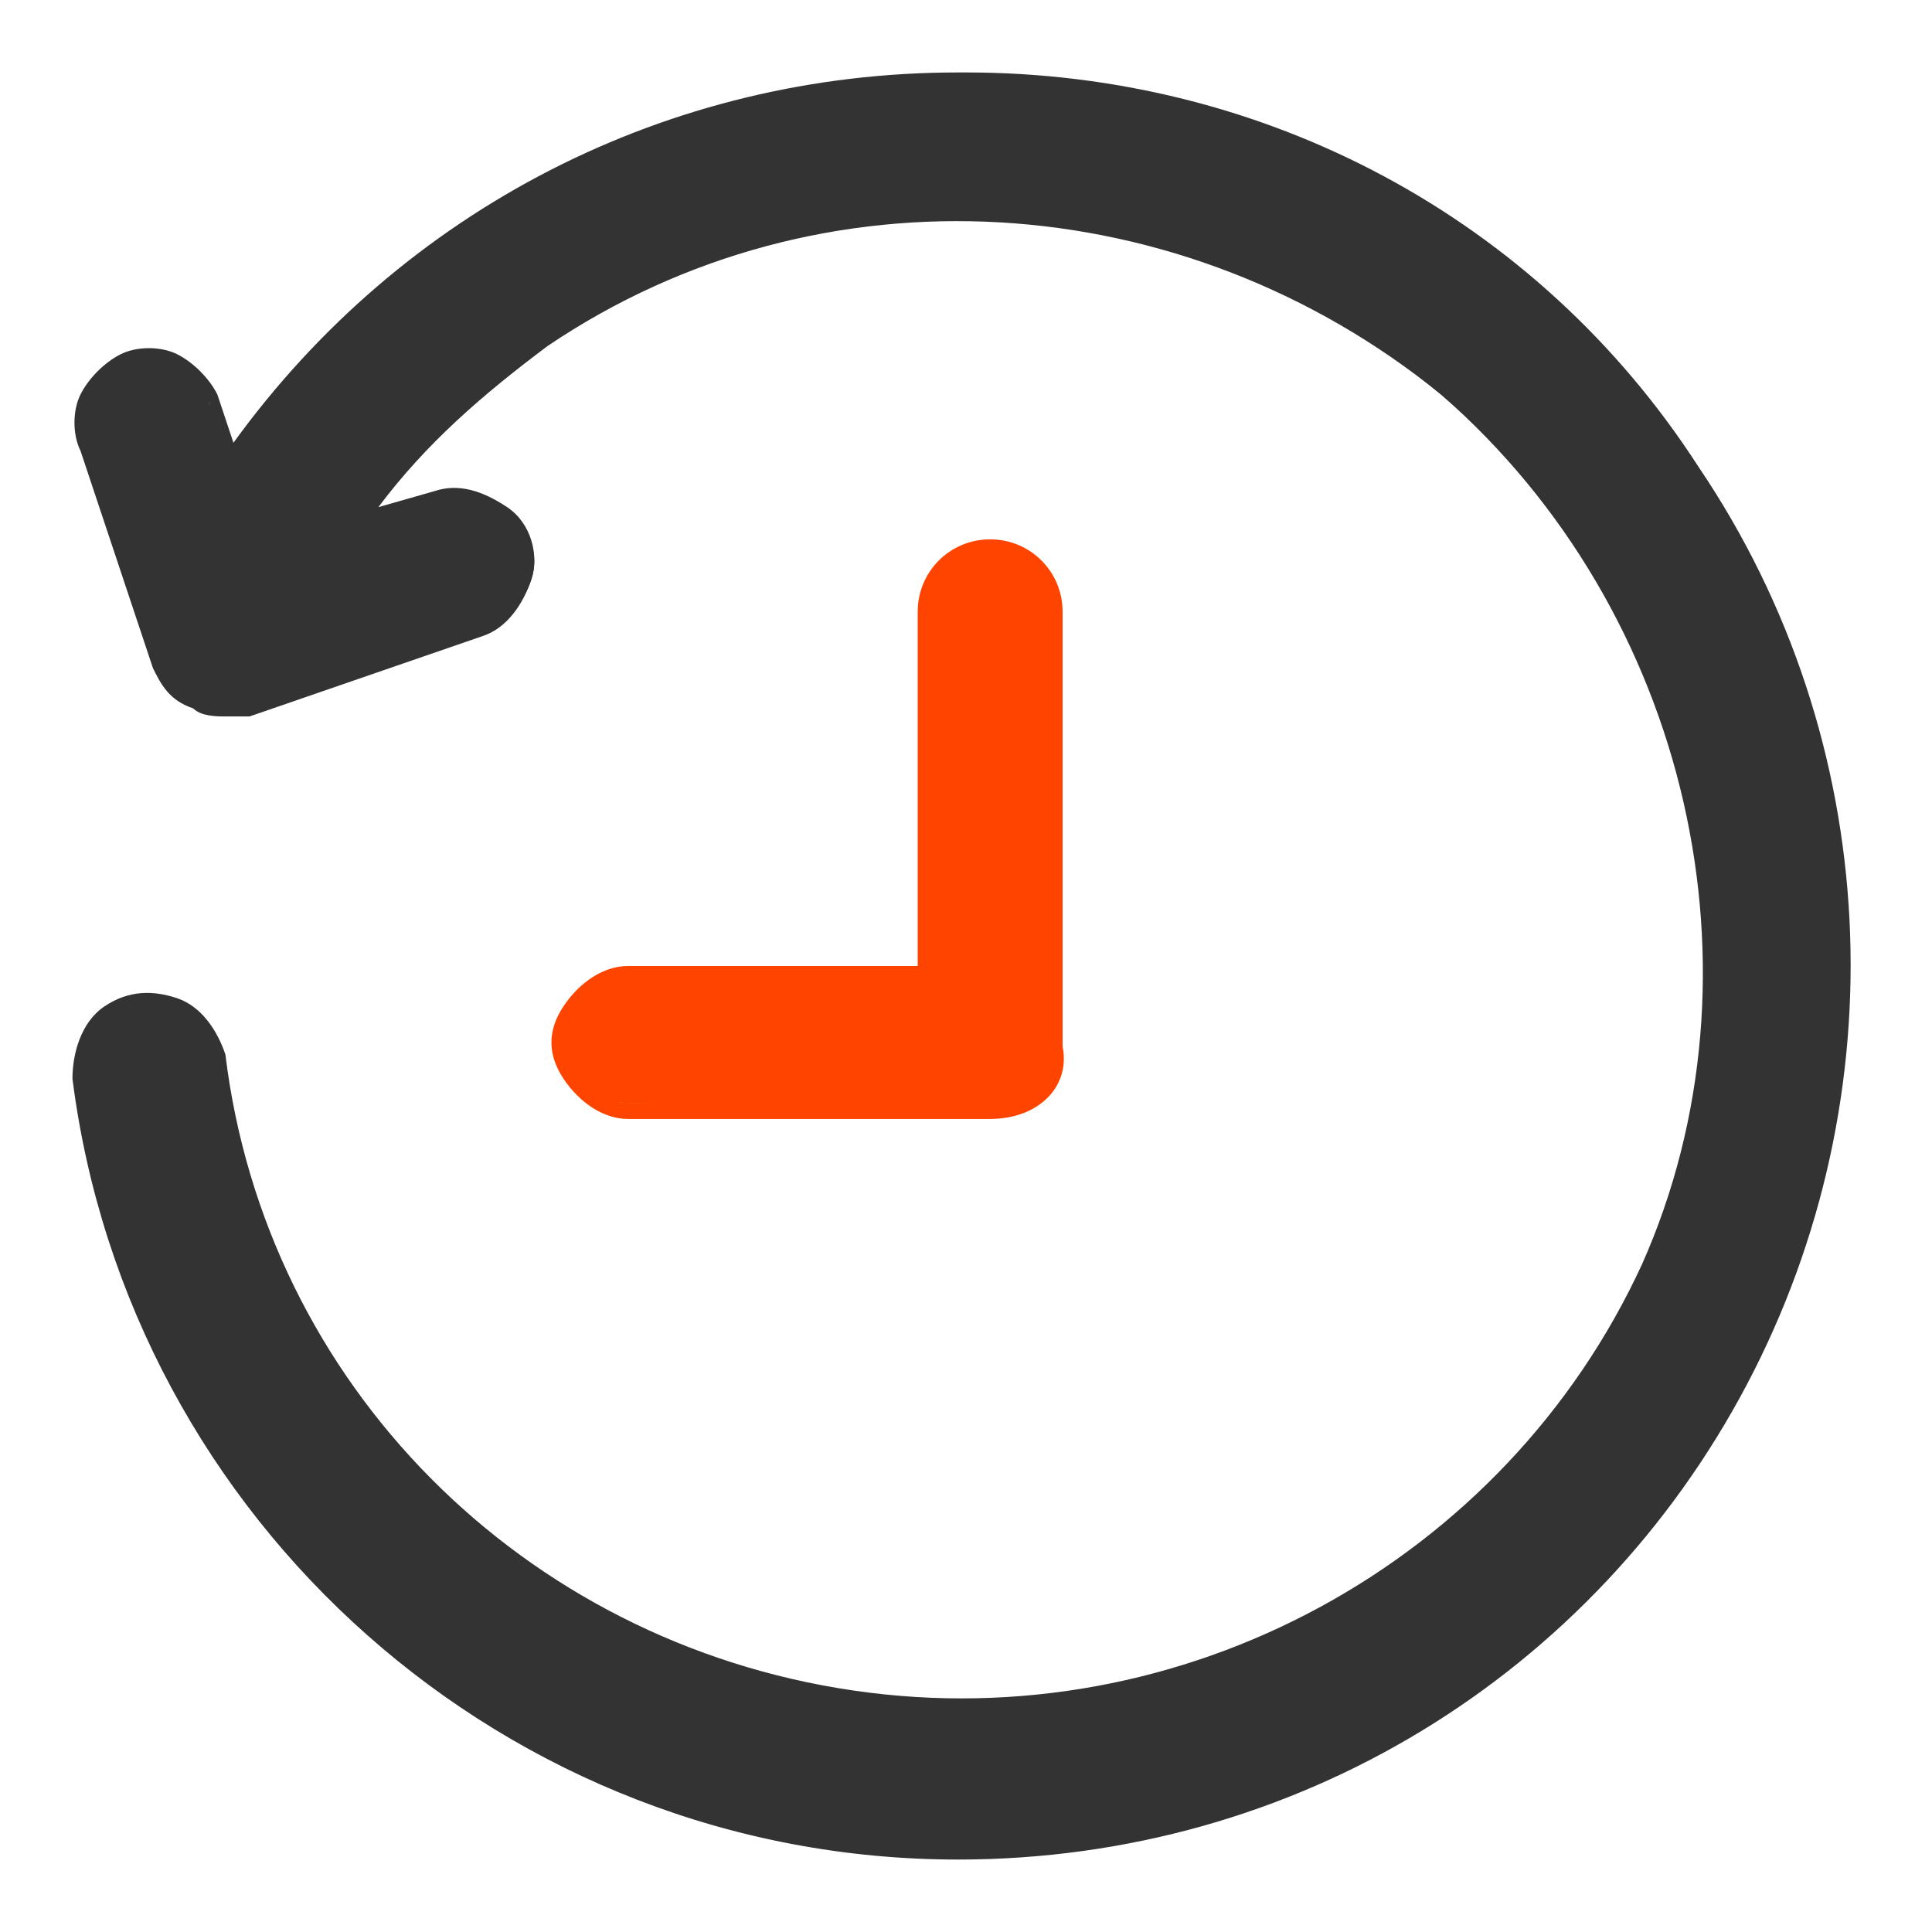 <?xml version="1.0" encoding="utf-8"?>
<!-- Generator: Adobe Illustrator 24.0.1, SVG Export Plug-In . SVG Version: 6.00 Build 0)  -->
<svg version="1.1" id="图层_1" xmlns="http://www.w3.org/2000/svg" xmlns:xlink="http://www.w3.org/1999/xlink" x="0px" y="0px"
	 viewBox="0 0 24 24" style="enable-background:new 0 0 24 24;" xml:space="preserve">
<style type="text/css">
	.st0{fill:none;}
	.st1{fill:#333333;}
	.st2{fill:#FF4400;}
</style>
<title>待面试</title>
<g id="一手单小程序">
	<g id="工具" transform="translate(-46, -266)">
		<g id="编组-4" transform="translate(10, 210)">
			<g id="收藏-_x28_1_x29_" transform="translate(27, 56)">
				<g id="待面试" transform="translate(9, 0)">
					<g id="矩形">
						<rect class="st0" width="24" height="24"/>
					</g>
					<g id="编组-5" transform="translate(1, 1)">
						<g id="路径">
							<path class="st1" d="M20,4.8c-2-3-5.4-4.8-9-4.8C7.4,0,4,1.8,1.9,4.7L1.6,4C1.5,3.5,1,3.3,0.6,3.5s-0.7,0.6-0.5,1.1L1,7.2
								C1,7.4,1.2,7.6,1.4,7.7c0.1,0.1,0.2,0.1,0.4,0.1c0.1,0,0.2,0,0.3,0l2.9-1c0.3-0.1,0.5-0.3,0.6-0.6s0-0.6-0.3-0.8
								C5,5.2,4.7,5.1,4.4,5.2l-1,0.3C4,4.6,4.8,3.9,5.7,3.3c3.5-2.3,8-2.1,11.2,0.6s4.2,7.2,2.5,11c-1.7,3.8-5.7,6-9.9,5.4
								s-7.3-3.9-7.9-8c0-0.3-0.2-0.5-0.5-0.7s-0.6-0.1-0.8,0.1S0,12.1,0,12.4C0.7,17.9,5.4,22,10.9,22c4.1,0,7.8-2.3,9.7-5.8
								S22.3,8.2,20,4.8L20,4.8z"/>
							<path class="st1" d="M10.9,22.1c-5.6,0-10.3-4.2-11-9.7c0-0.3,0.1-0.7,0.4-0.9s0.6-0.2,0.9-0.1c0.3,0.1,0.5,0.4,0.6,0.7
								c0.5,4.1,3.7,7.3,7.8,7.9c4.1,0.6,8.1-1.6,9.8-5.3C21,11.1,20,6.6,16.9,3.9C13.7,1.3,9.2,1,5.8,3.3c-0.8,0.6-1.5,1.2-2.1,2
								l0.7-0.2C4.7,5,5,5.1,5.3,5.3c0.3,0.2,0.4,0.6,0.3,0.9C5.5,6.5,5.3,6.8,5,6.9l-2.9,1c-0.1,0-0.2,0-0.3,0
								c-0.1,0-0.3,0-0.4-0.1C1.1,7.7,1,7.5,0.9,7.3L0,4.6c-0.1-0.2-0.1-0.5,0-0.7c0.1-0.2,0.3-0.4,0.5-0.5c0.2-0.1,0.5-0.1,0.7,0
								c0.2,0.1,0.4,0.3,0.5,0.5l0.2,0.6c2.1-2.9,5.4-4.6,9-4.6c0,0,0,0,0.1,0c3.7,0,7.1,1.8,9.1,4.9l0,0c2.3,3.4,2.5,7.8,0.6,11.4
								C18.8,19.8,15.1,22.1,10.9,22.1C10.9,22.1,10.9,22.1,10.9,22.1z M0.8,11.6c-0.2,0-0.3,0.1-0.4,0.1c-0.2,0.2-0.3,0.4-0.3,0.7
								c0.7,5.4,5.3,9.5,10.8,9.5c0,0,0,0,0,0c4,0,7.7-2.2,9.6-5.8c1.9-3.6,1.7-7.9-0.6-11.2l0,0c-2-3-5.4-4.8-9-4.8c0,0,0,0-0.1,0
								C7.4,0.1,4,1.9,2,4.8L1.9,5L1.6,4C1.4,3.6,1,3.4,0.6,3.6C0.4,3.6,0.3,3.8,0.2,3.9c-0.1,0.2-0.1,0.4,0,0.6l0.9,2.7
								c0.1,0.2,0.2,0.3,0.4,0.4c0.1,0,0.2,0.1,0.3,0.1c0.1,0,0.1,0,0.2,0l2.9-1c0.3-0.1,0.5-0.3,0.5-0.5s0-0.5-0.2-0.7
								C5,5.3,4.7,5.2,4.4,5.3L3.1,5.7l0.2-0.2c0.6-0.9,1.4-1.7,2.4-2.3C9.1,0.8,13.8,1.1,17,3.8c3.2,2.7,4.2,7.3,2.5,11.1
								c-1.7,3.8-5.8,6.1-10,5.5c-4.2-0.6-7.4-4-8-8.1c0-0.3-0.2-0.5-0.4-0.6C1,11.6,0.9,11.6,0.8,11.6z"/>
						</g>
						<g id="路径_1_">
							<path class="st2" d="M11.3,12.8c0.5,0,0.8-0.4,0.8-0.8V6.6c0-0.5-0.4-0.8-0.8-0.8s-0.8,0.4-0.8,0.8v4.5H6.8
								c-0.3,0-0.6,0.2-0.7,0.4c-0.1,0.3-0.1,0.6,0,0.8c0.1,0.3,0.4,0.4,0.7,0.4L11.3,12.8z"/>
							<path class="st2" d="M11.3,12.9l-4.5,0c0,0,0,0,0,0c-0.3,0-0.6-0.2-0.8-0.5c-0.2-0.3-0.2-0.6,0-0.9S6.5,11,6.8,11h3.6V6.6
								c0-0.5,0.4-0.9,0.9-0.9c0.5,0,0.9,0.4,0.9,0.9V12C12.3,12.5,11.9,12.9,11.3,12.9z M6.8,12.7l4.5,0c0.4,0,0.7-0.3,0.7-0.7V6.6
								c0-0.4-0.3-0.7-0.7-0.7c-0.4,0-0.7,0.3-0.7,0.7v4.6H6.8c-0.3,0-0.5,0.1-0.6,0.4c-0.1,0.2-0.1,0.5,0,0.7
								C6.3,12.6,6.6,12.7,6.8,12.7C6.8,12.7,6.8,12.7,6.8,12.7z"/>
						</g>
					</g>
				</g>
			</g>
		</g>
	</g>
</g>
</svg>
